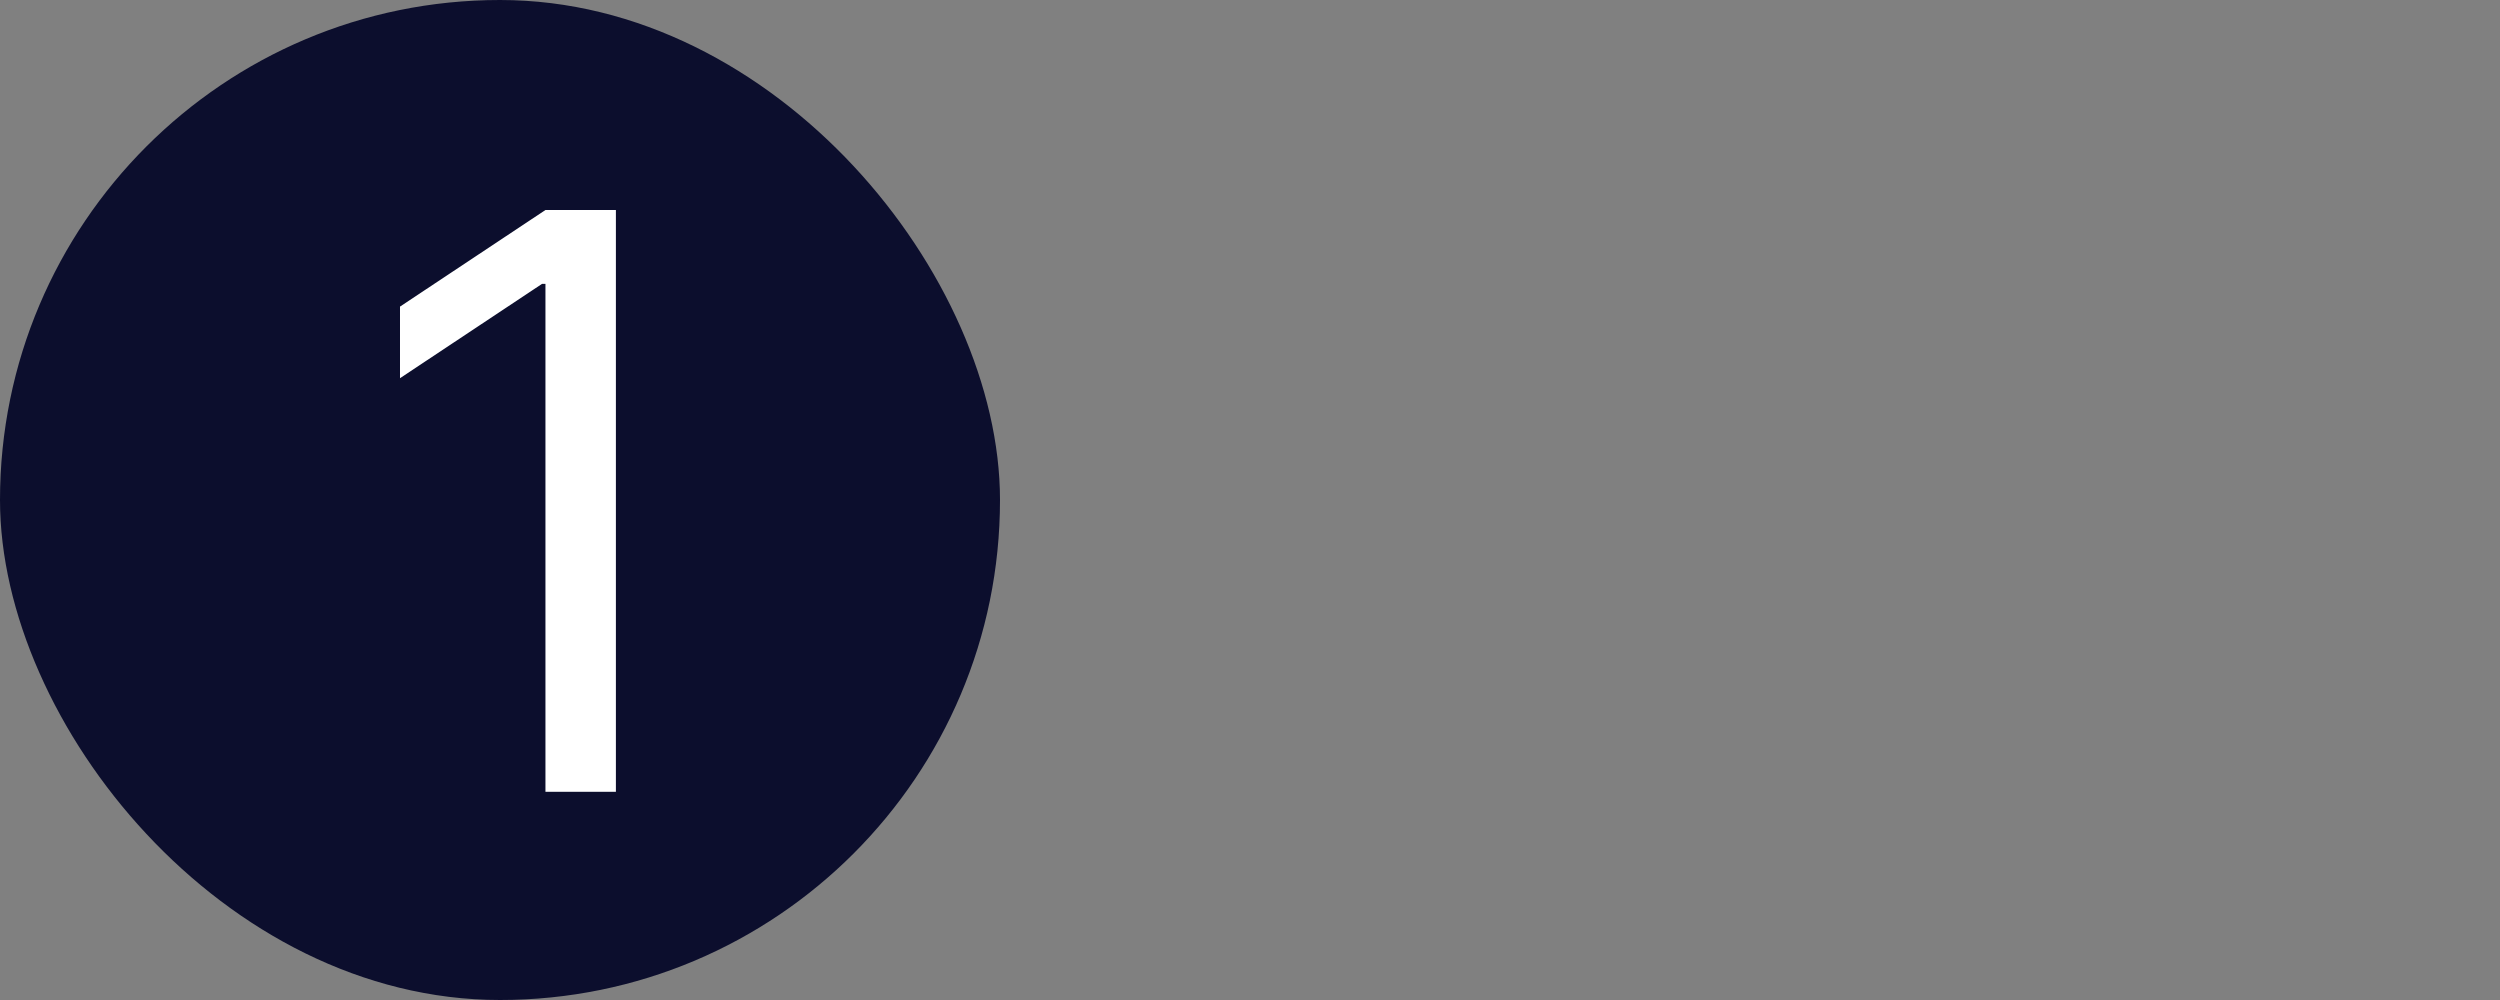 <svg xmlns="http://www.w3.org/2000/svg" fill="none" viewBox="0 0 50 20" height="20" width="50">
<rect x="0" y="0" width="50" height="20" fill="#808080" stroke="none"/>
<rect fill="#0C0E2D" rx="10" height="20" width="20"></rect>
<path fill="white" d="M12.318 4.2V15.836H10.909V5.677H10.841L8 7.564V6.132L10.909 4.2H12.318Z"></path>
</svg>
